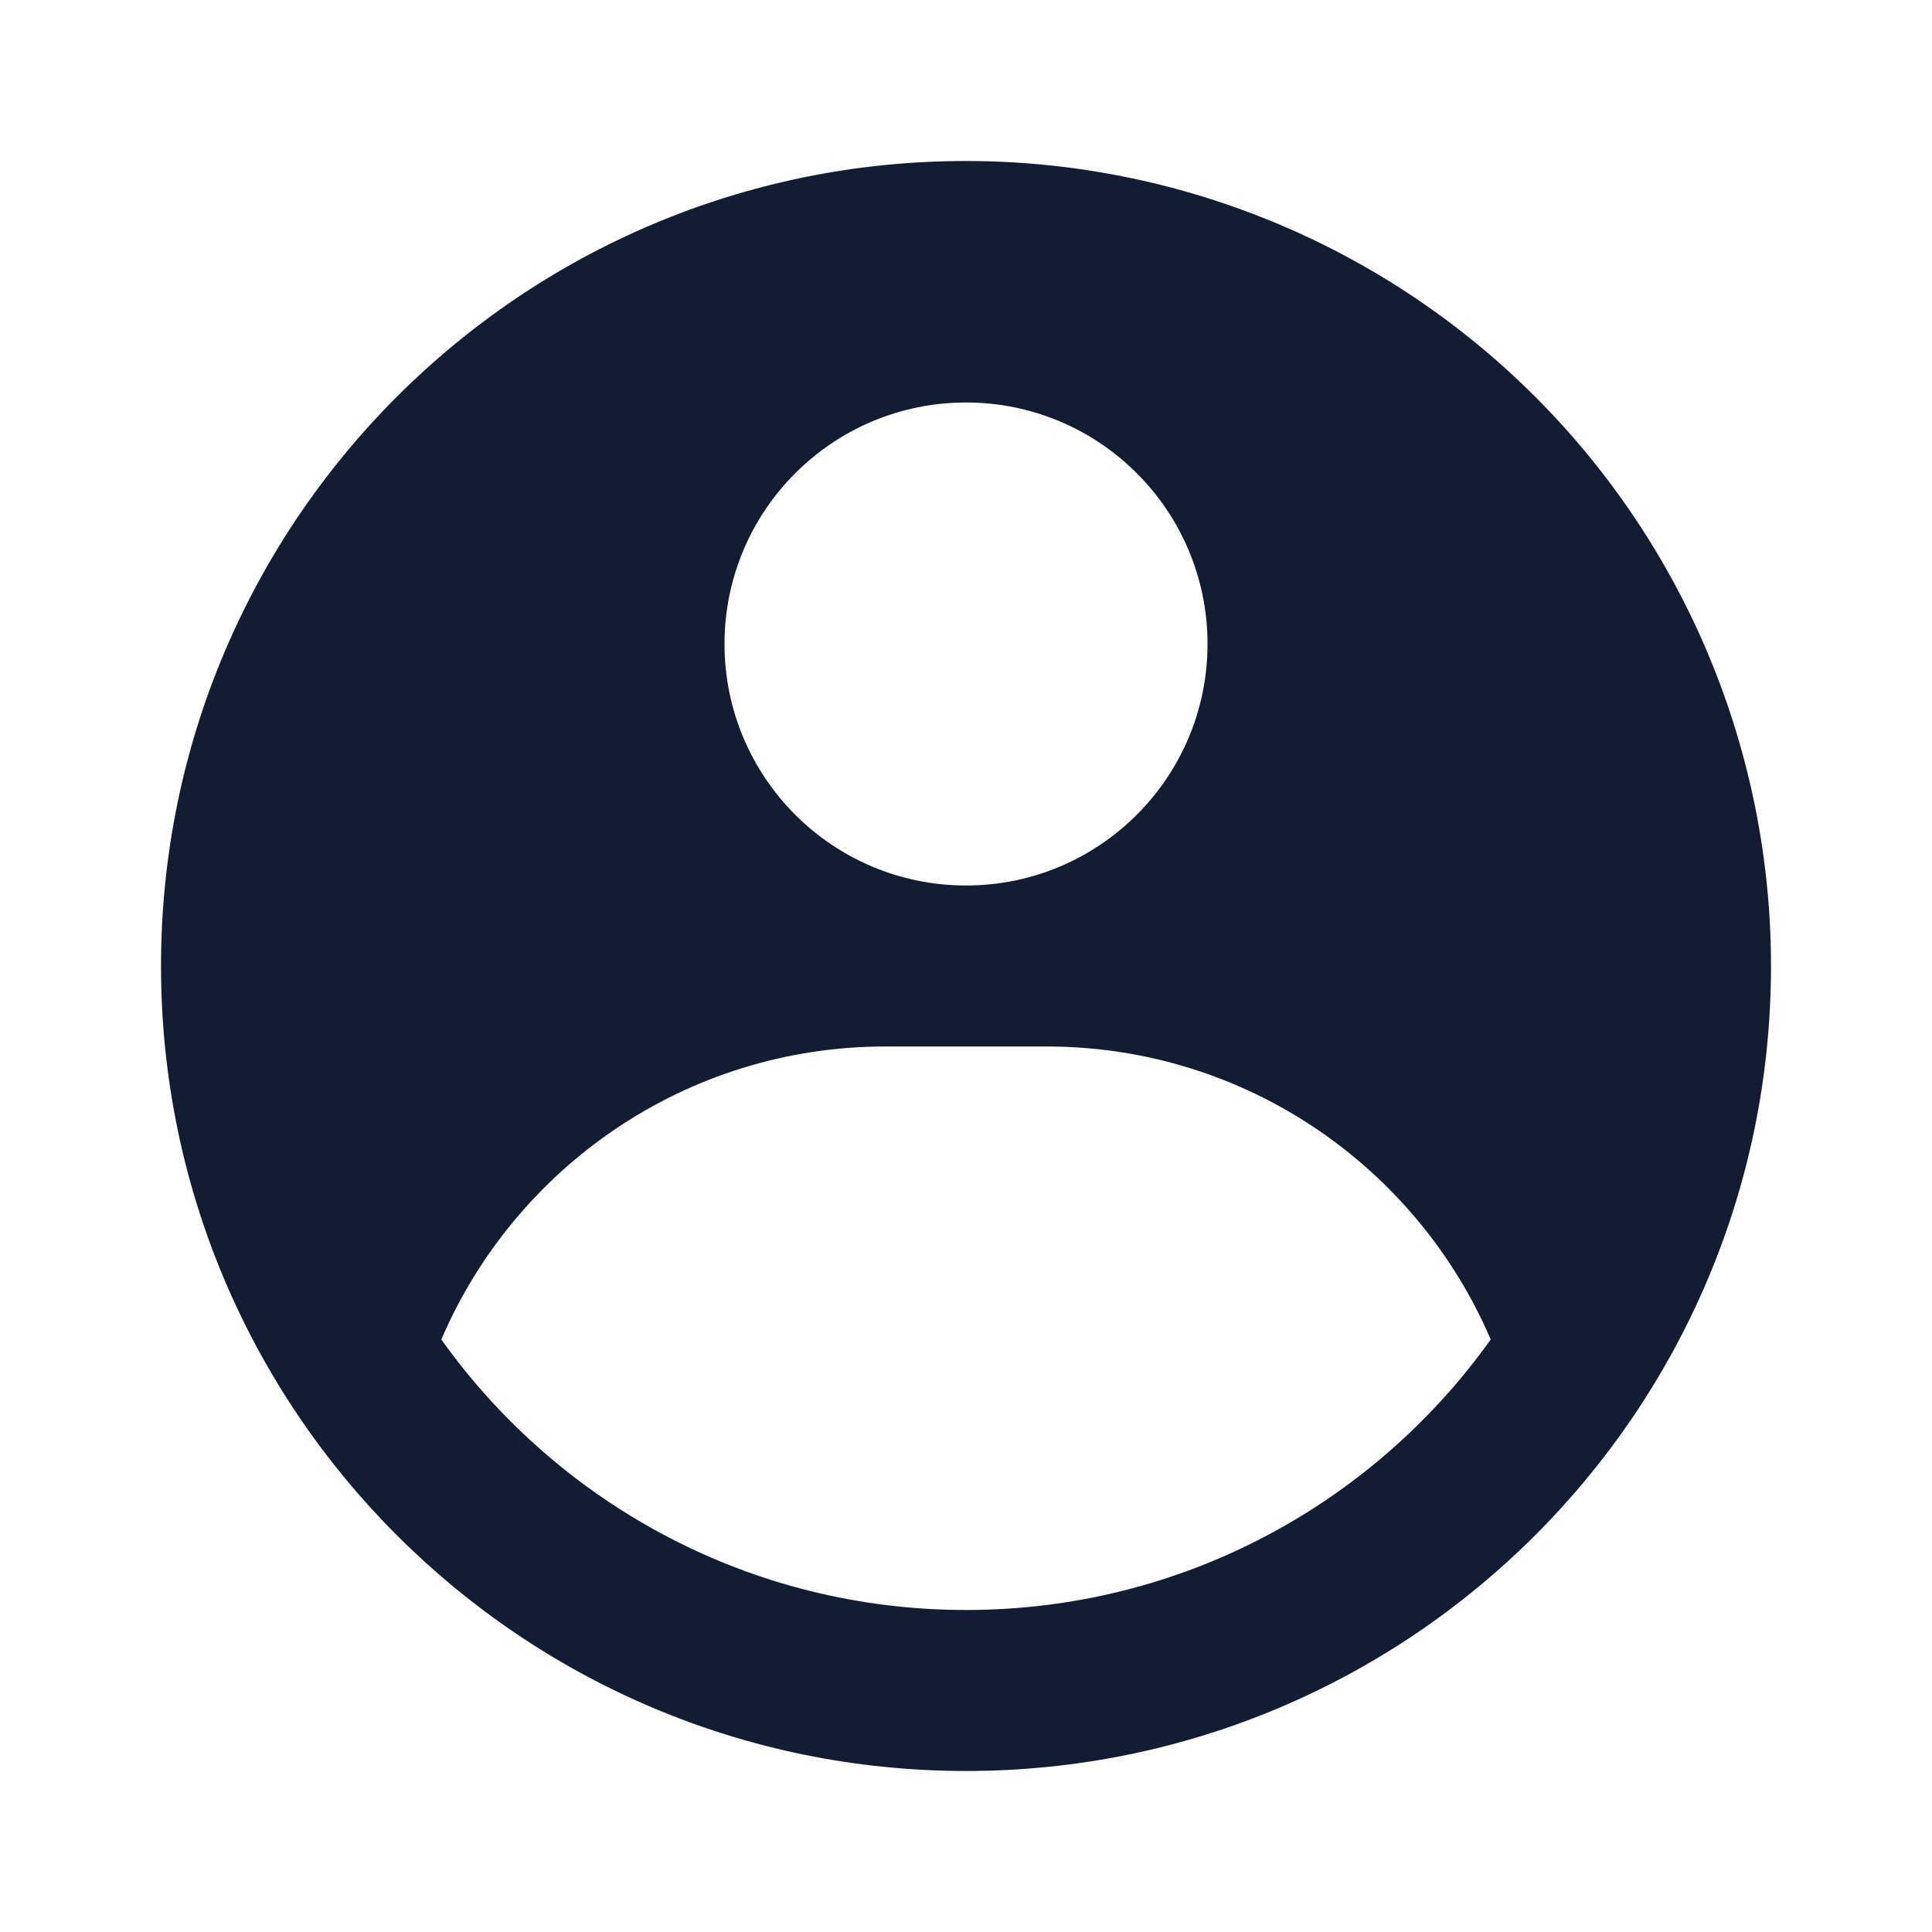 <svg width="109" height="109" viewBox="0 0 109 109" fill="none" xmlns="http://www.w3.org/2000/svg">
<path fill-rule="evenodd" clip-rule="evenodd" d="M54.501 9.083C60.465 9.083 66.371 10.258 71.881 12.54C77.391 14.822 82.398 18.168 86.615 22.385C90.832 26.602 94.178 31.609 96.46 37.119C98.743 42.63 99.917 48.535 99.917 54.5C99.917 79.583 79.584 99.916 54.501 99.916C29.418 99.916 9.084 79.583 9.084 54.5C9.084 29.417 29.418 9.083 54.501 9.083ZM59.042 59.041H49.959C38.715 59.041 29.062 65.851 24.899 75.572C31.486 84.809 42.29 90.833 54.501 90.833C66.711 90.833 77.515 84.809 84.103 75.571C79.939 65.851 70.286 59.041 59.042 59.041ZM54.501 22.708C46.976 22.708 40.876 28.808 40.876 36.333C40.876 43.858 46.976 49.958 54.501 49.958C62.025 49.958 68.126 43.858 68.126 36.333C68.126 28.808 62.026 22.708 54.501 22.708Z" fill="#121C33"/>
</svg>
